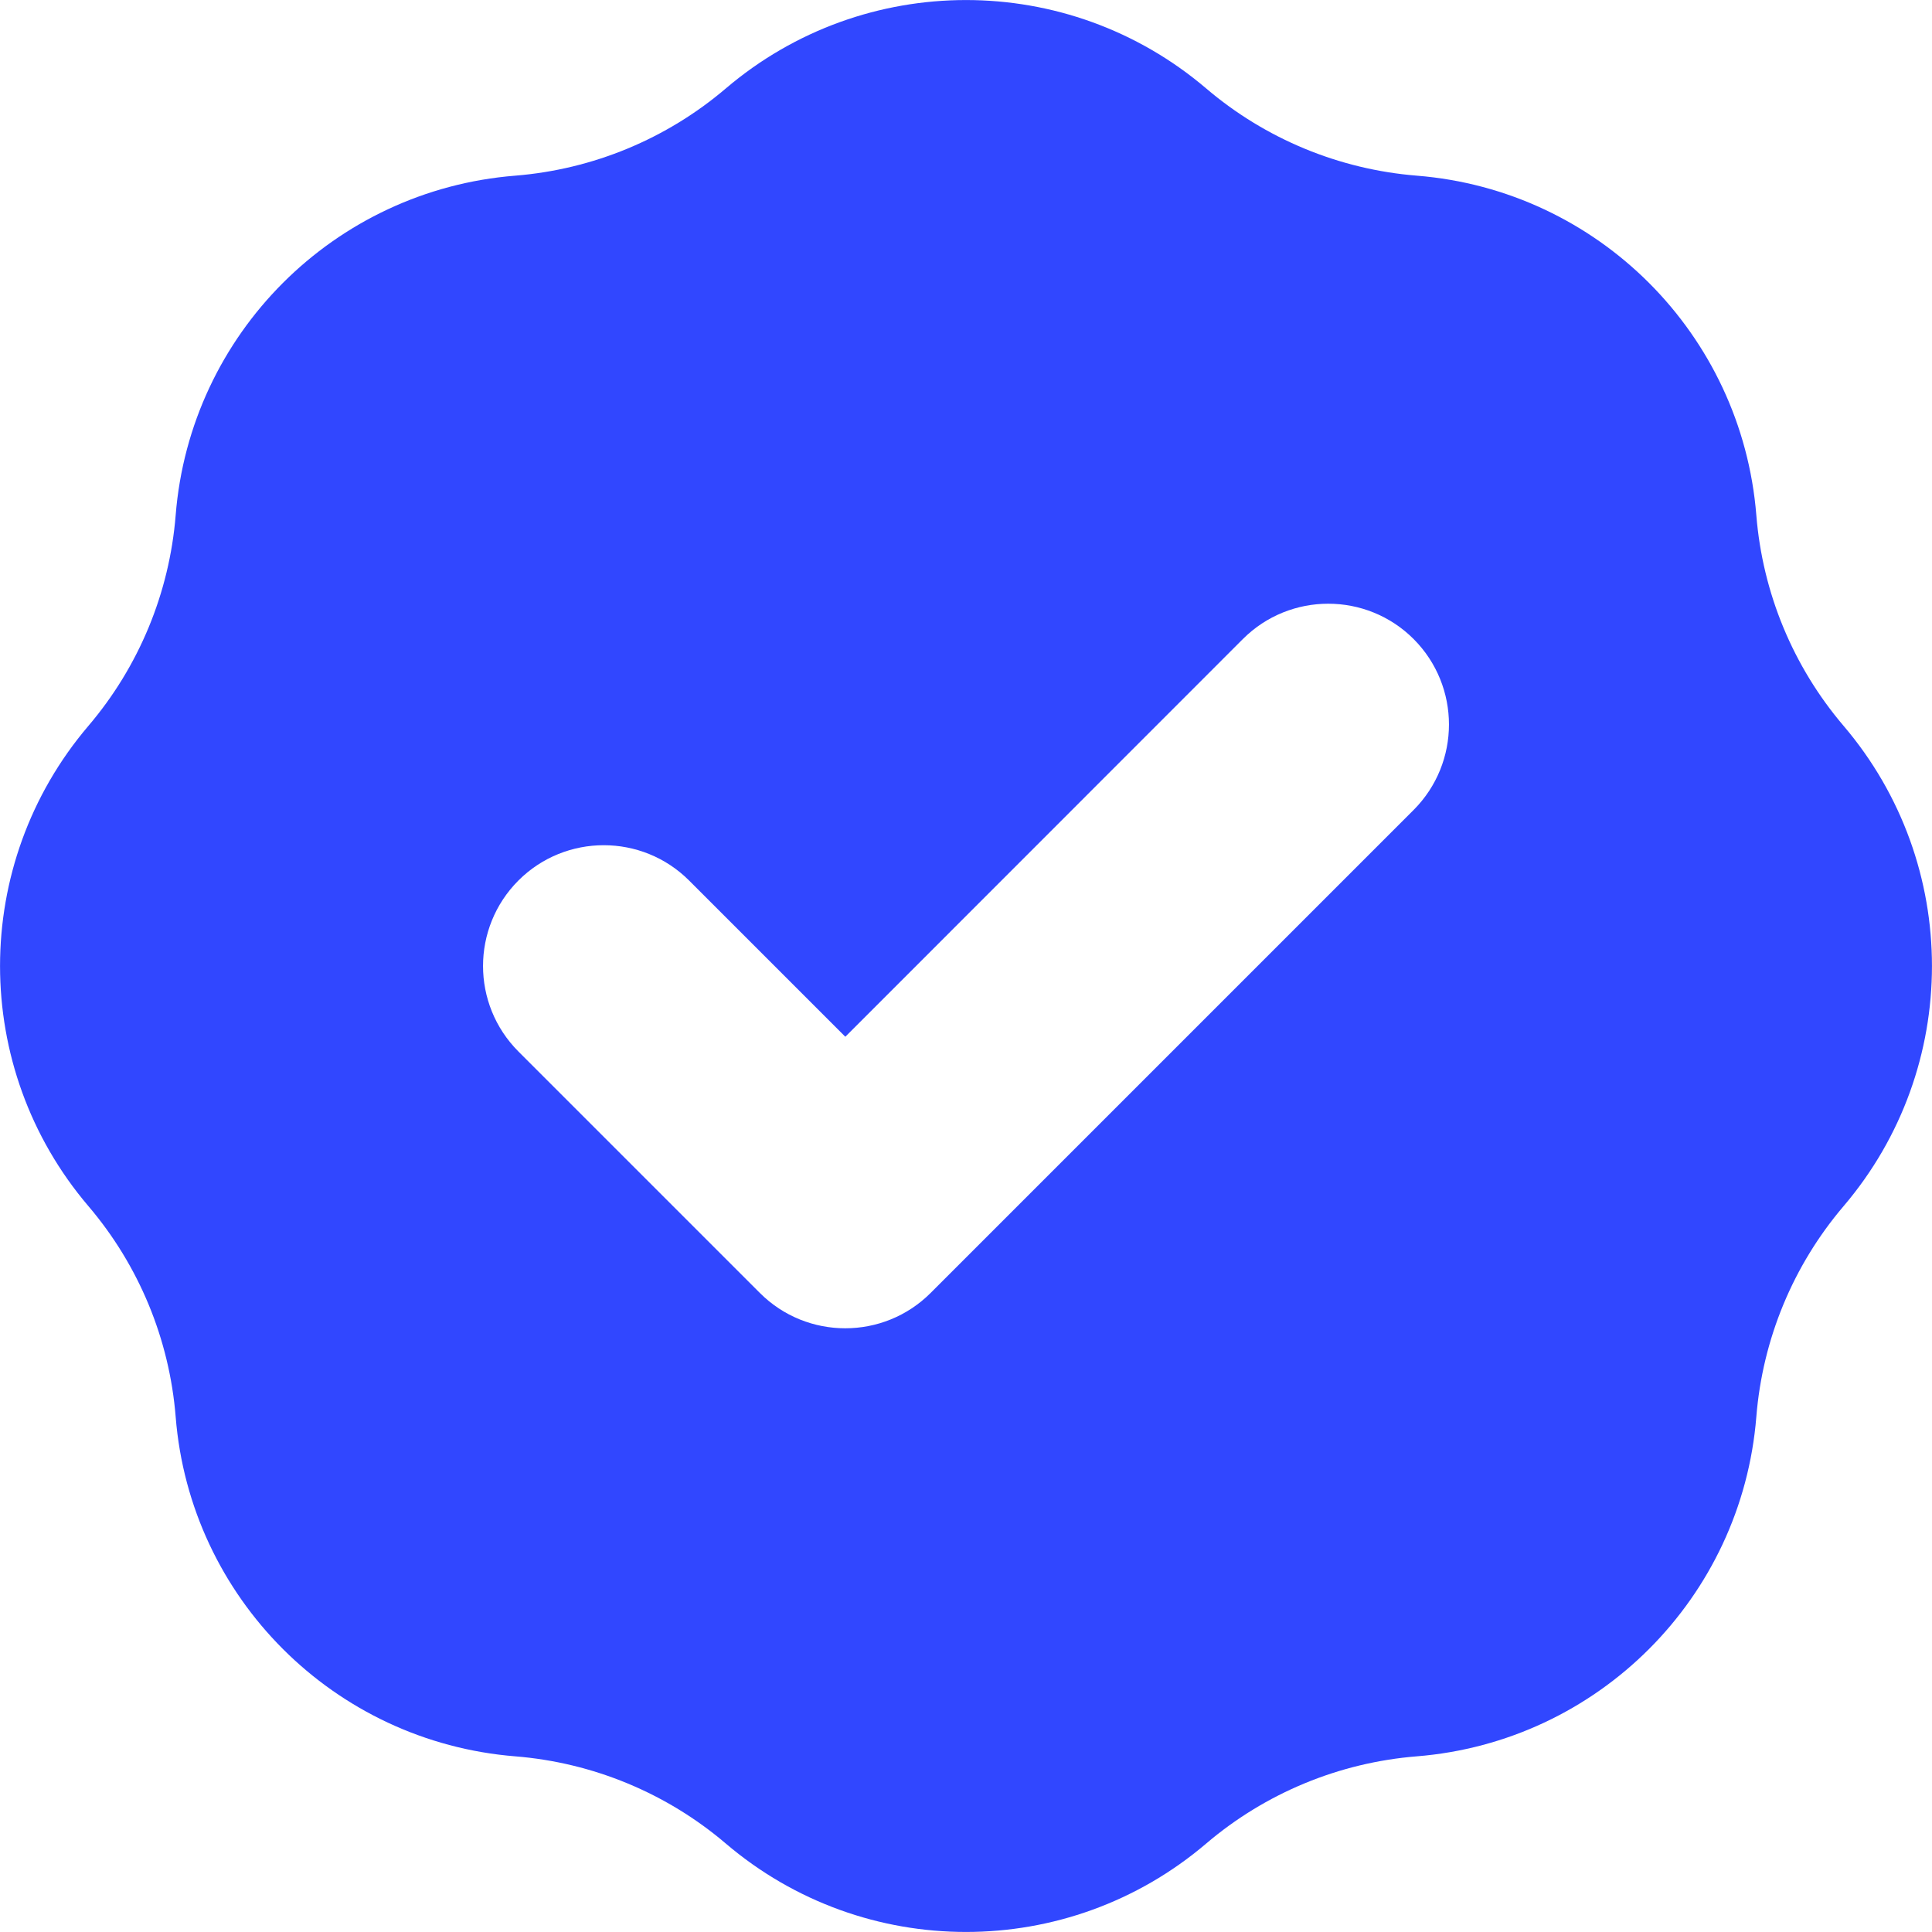 <svg width="13" height="13" viewBox="0 0 13 13" fill="none" xmlns="http://www.w3.org/2000/svg">
<path fill-rule="evenodd" clip-rule="evenodd" d="M3.467 1.182C3.989 1.14 4.485 0.935 4.884 0.595C5.815 -0.198 7.185 -0.198 8.116 0.595C8.515 0.935 9.011 1.14 9.533 1.182C10.752 1.279 11.72 2.248 11.818 3.467C11.86 3.989 12.065 4.485 12.405 4.884C13.198 5.815 13.198 7.185 12.405 8.116C12.065 8.515 11.86 9.011 11.818 9.533C11.72 10.752 10.752 11.72 9.533 11.818C9.011 11.86 8.515 12.065 8.116 12.405C7.185 13.198 5.815 13.198 4.884 12.405C4.485 12.065 3.989 11.86 3.467 11.818C2.248 11.72 1.279 10.752 1.182 9.533C1.14 9.011 0.935 8.515 0.595 8.116C-0.198 7.185 -0.198 5.815 0.595 4.884C0.935 4.485 1.14 3.989 1.182 3.467C1.279 2.248 2.248 1.279 3.467 1.182ZM9.512 5.45C9.829 5.132 9.829 4.618 9.512 4.3C9.195 3.983 8.68 3.983 8.363 4.3L5.688 6.976L4.637 5.925C4.32 5.608 3.805 5.608 3.488 5.925C3.171 6.243 3.171 6.757 3.488 7.075L5.113 8.7C5.43 9.017 5.945 9.017 6.262 8.7L9.512 5.45Z" fill="#3147FF"/>
</svg>

